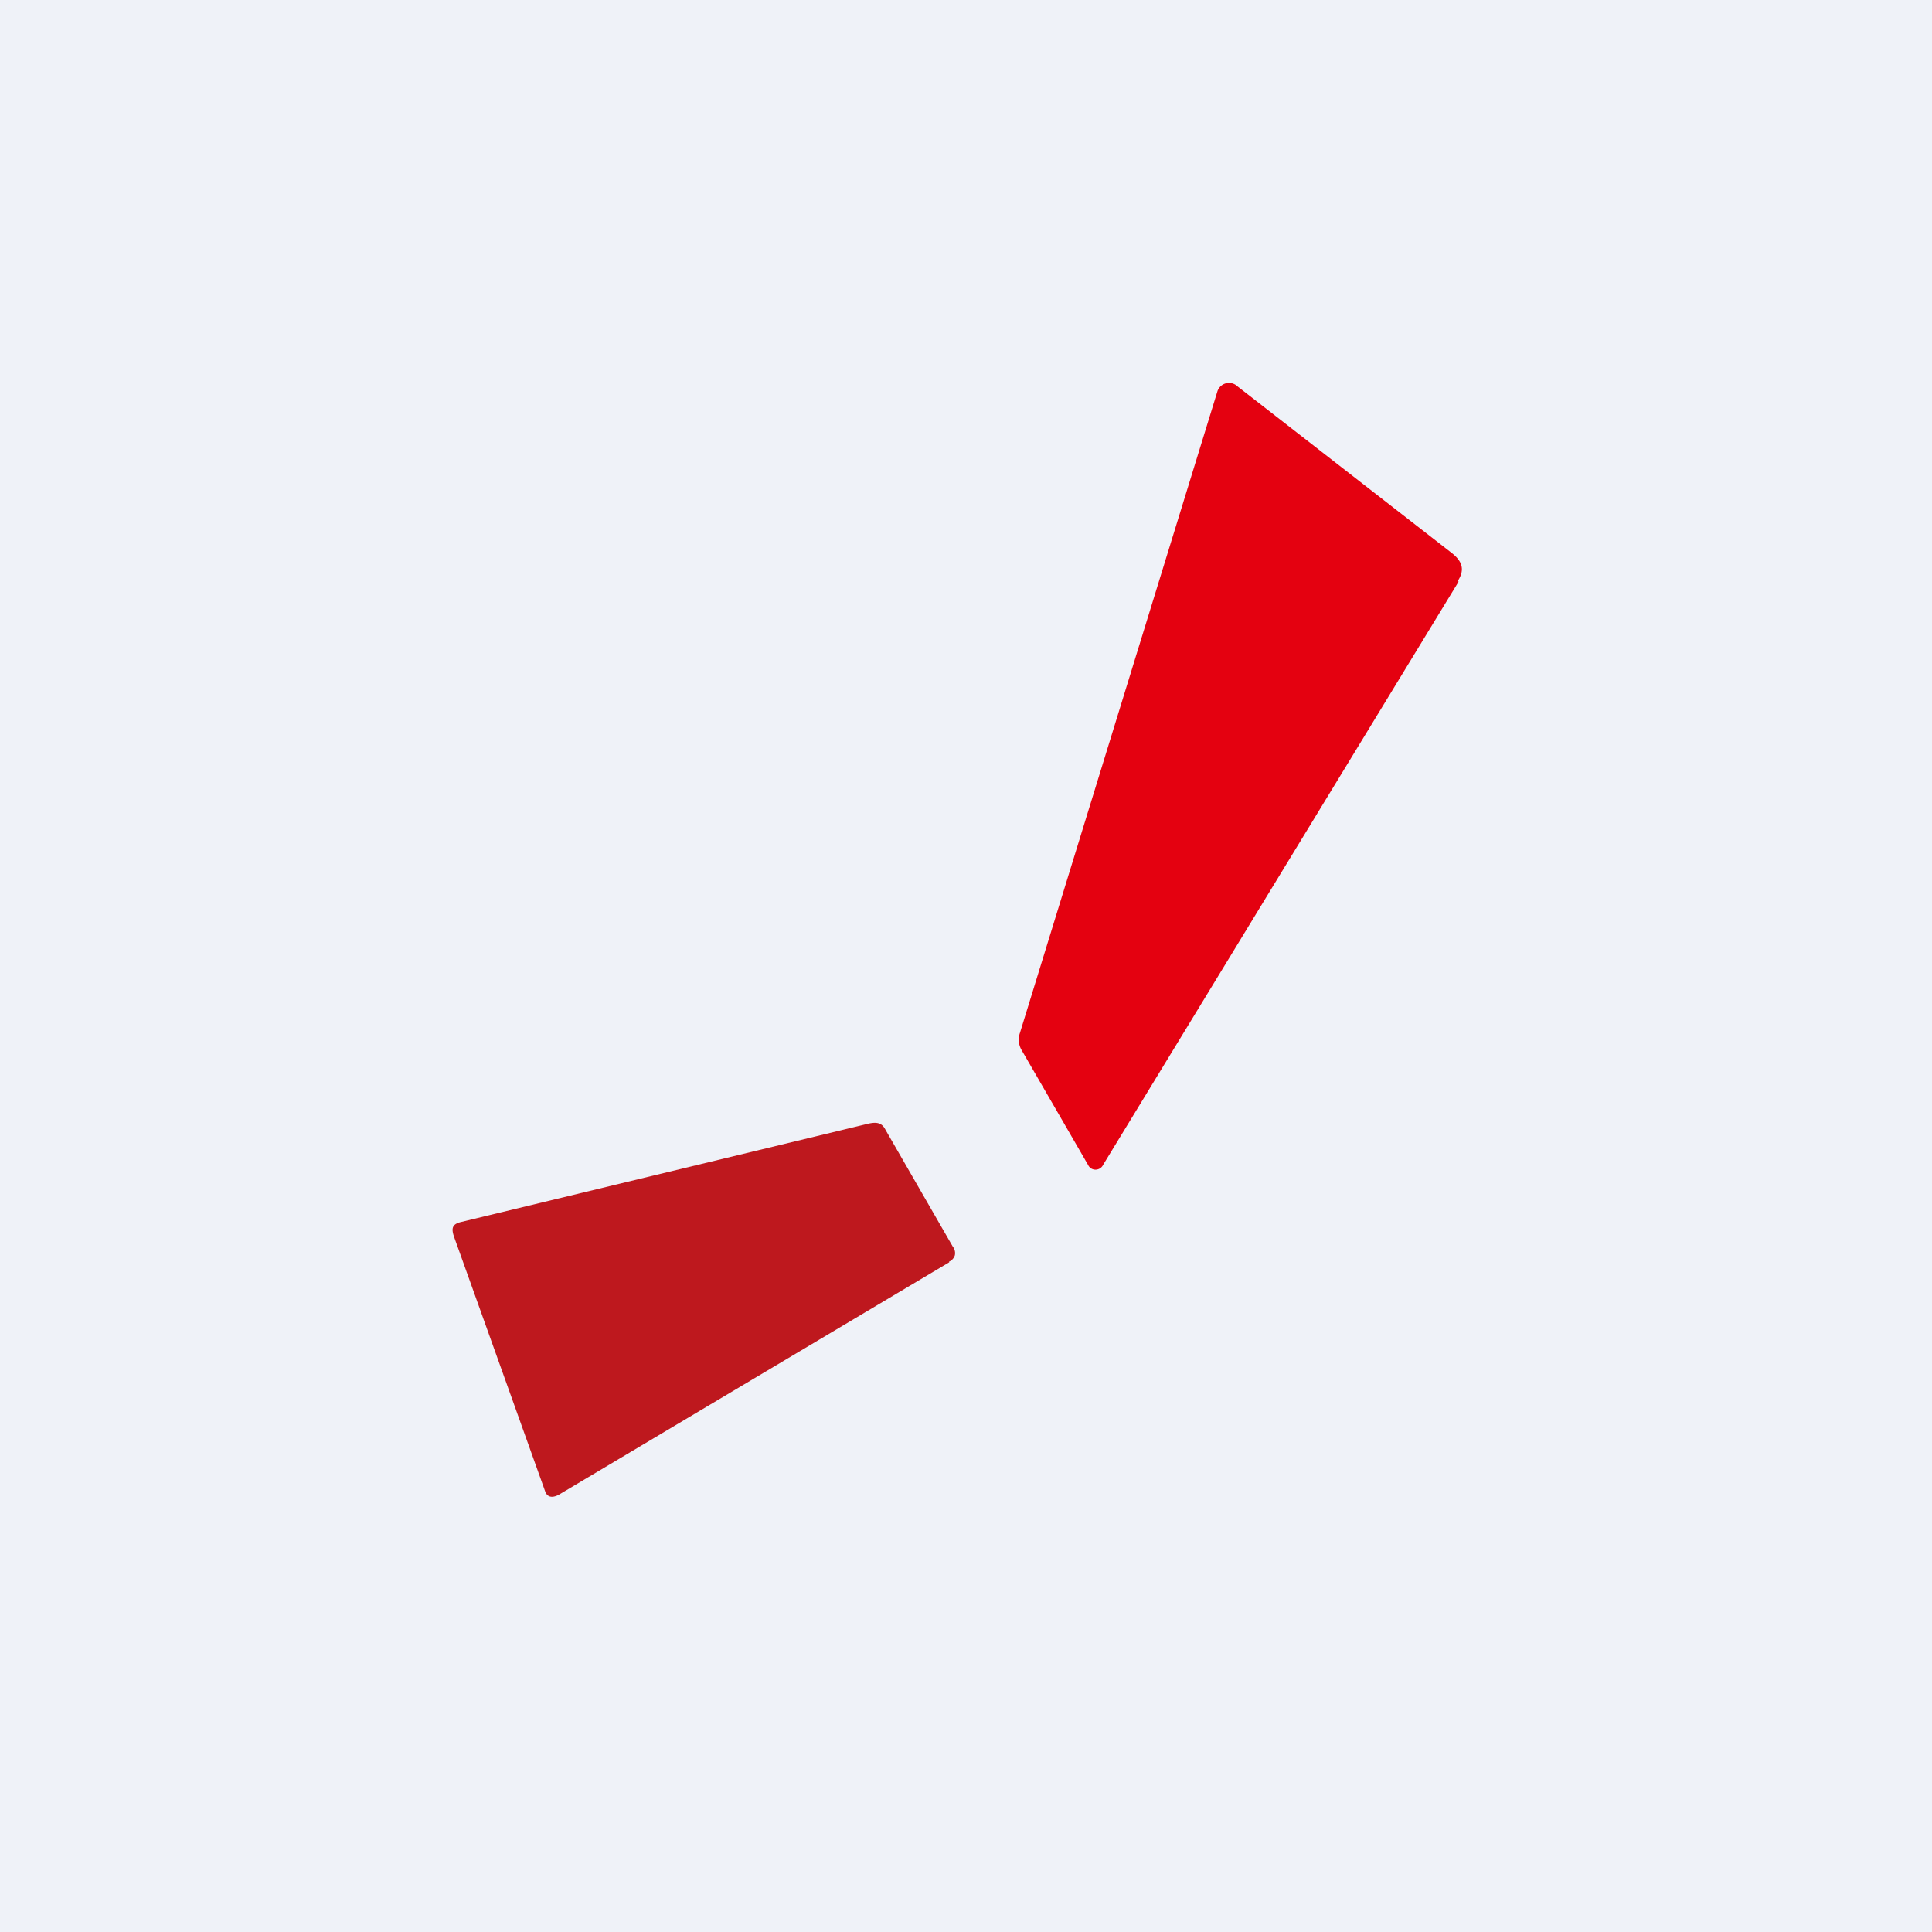 <?xml version="1.0" encoding="UTF-8"?>
<!-- generated by Finnhub -->
<svg viewBox="0 0 55.5 55.5" xmlns="http://www.w3.org/2000/svg">
<path d="M 0,0 H 55.5 V 55.5 H 0 Z" fill="rgb(239, 242, 248)"/>
<path d="M 41.88,16.685 C 42.09,16.36 42,16.12 41.71,15.89 L 35.55,11.1 A 0.35,0.35 0 0,0 34.97,11.25 L 29.3,29.67 A 0.59,0.59 0 0,0 29.35,30.17 L 31.26,33.47 A 0.23,0.23 0 0,0 31.48,33.6 A 0.24,0.24 0 0,0 31.69,33.46 L 41.9,16.71 Z" fill="rgb(228, 1, 16)"/>
<path d="M 27.26,36.245 A 0.3,0.3 0 0,0 27.43,36.06 A 0.3,0.3 0 0,0 27.37,35.81 L 25.44,32.46 C 25.34,32.26 25.2,32.22 24.94,32.28 L 13.26,35.1 C 12.99,35.16 12.96,35.28 13.04,35.52 L 15.66,42.84 C 15.72,43.01 15.86,43.04 16.05,42.94 L 27.27,36.26 Z" fill="rgb(190, 24, 30)"/>
</svg>
